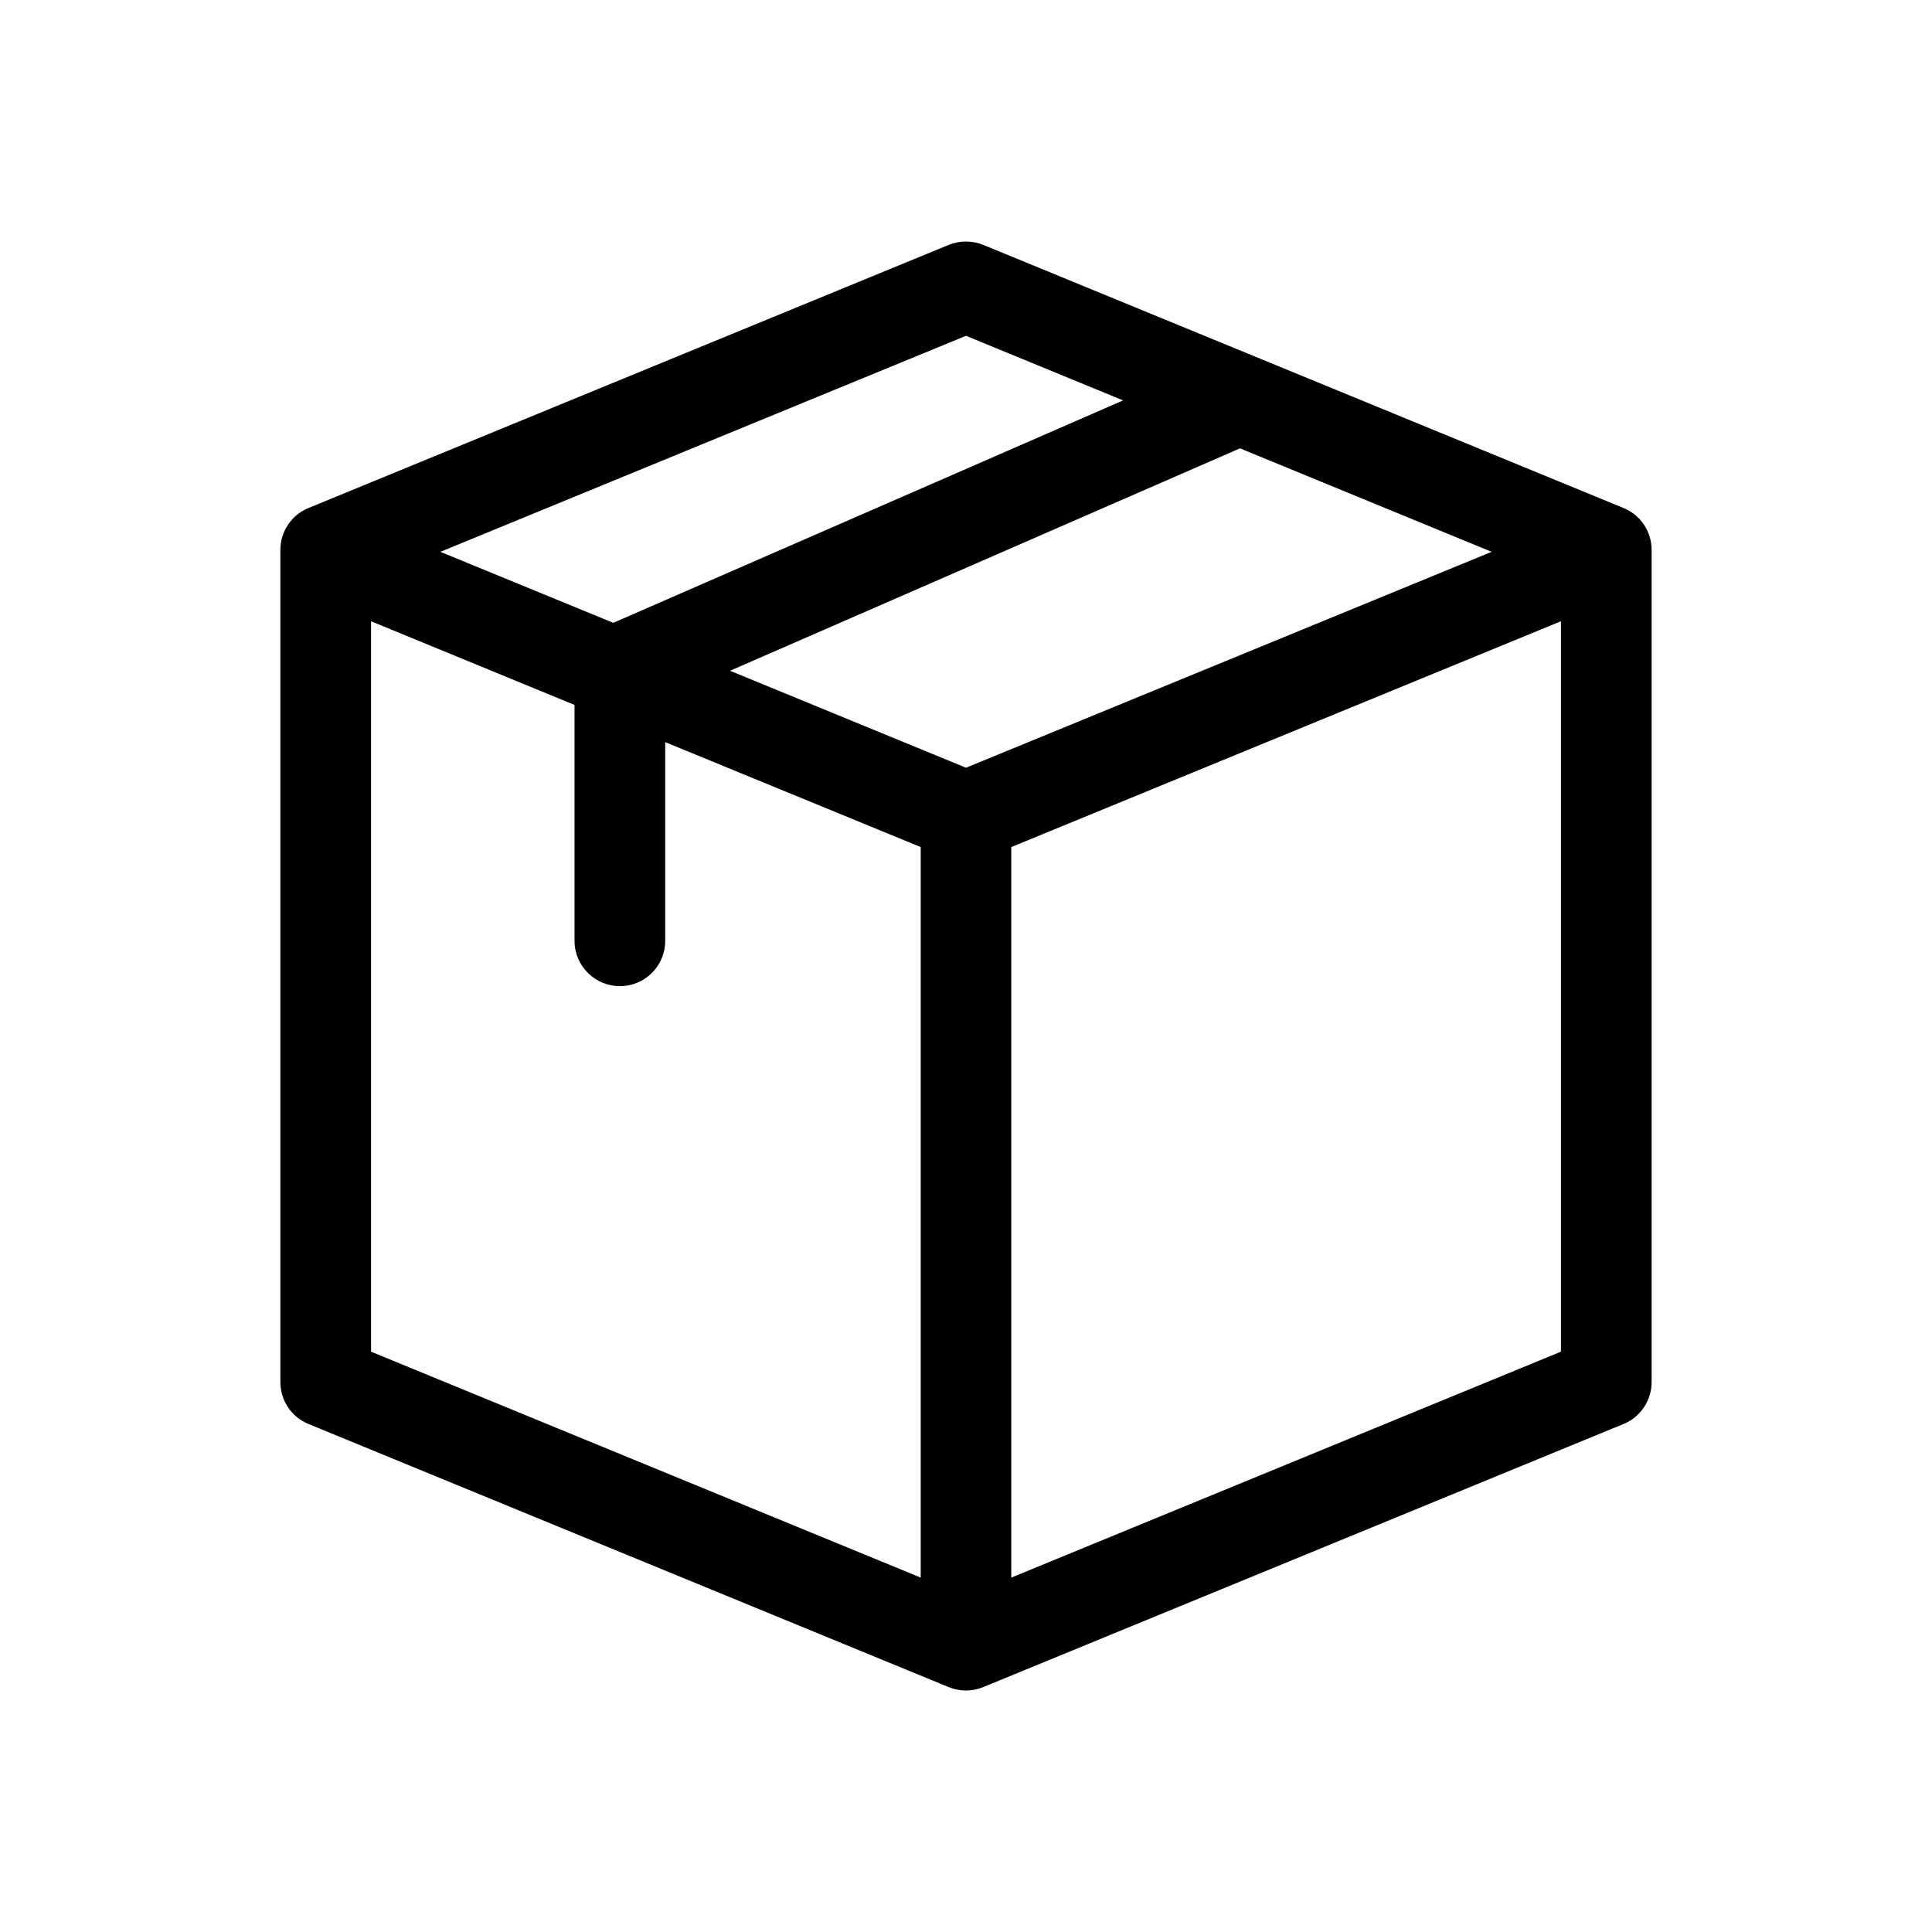 <?xml version="1.0" encoding="UTF-8"?> <svg xmlns="http://www.w3.org/2000/svg" width="16" height="16" viewBox="0 0 16 16" fill="none"><path d="M13.678 4.554C13.678 4.402 13.586 4.264 13.445 4.207L8.143 2.028C8.051 1.991 7.949 1.991 7.857 2.028L2.555 4.207C2.414 4.264 2.322 4.402 2.322 4.554V11.446C2.322 11.598 2.414 11.736 2.555 11.793L7.857 13.972C7.948 14.009 8.049 14.01 8.142 13.972C8.147 13.97 7.946 14.053 13.445 11.793C13.586 11.736 13.678 11.598 13.678 11.446V4.554ZM8 6.358L6.046 5.555L10.269 3.713L12.353 4.57L8 6.358ZM3.073 5.145L4.758 5.838V7.792C4.758 7.999 4.927 8.167 5.134 8.167C5.341 8.167 5.509 7.999 5.509 7.792V6.146L7.625 7.015V13.065L3.073 11.194V5.145ZM8 2.781L9.301 3.316L5.079 5.158L3.647 4.57L8 2.781ZM8.375 7.015L12.927 5.145V11.194L8.375 13.065V7.015Z" fill="black"></path></svg> 